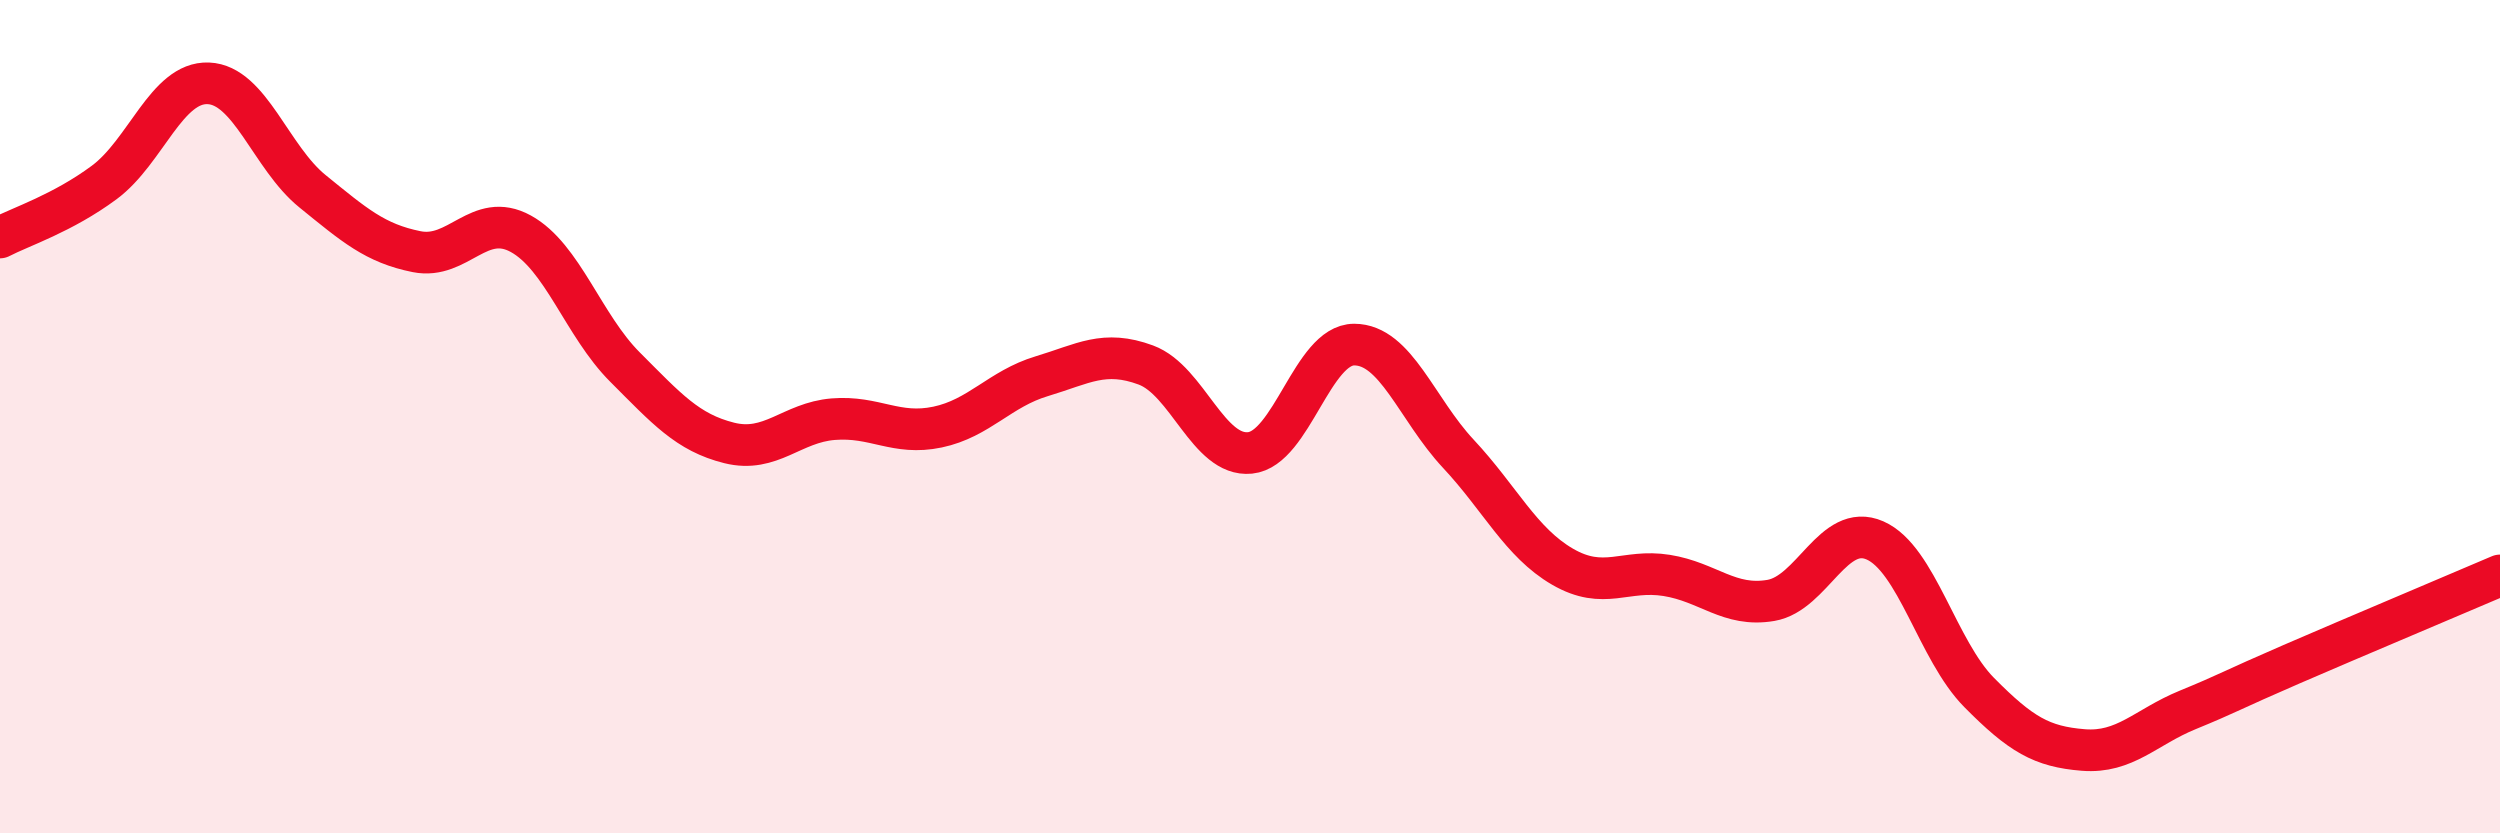 
    <svg width="60" height="20" viewBox="0 0 60 20" xmlns="http://www.w3.org/2000/svg">
      <path
        d="M 0,5.7 C 0.5,5.44 1.5,5.12 2.5,4.38 C 3.5,3.64 4,1.96 5,2 C 6,2.04 6.5,3.78 7.5,4.59 C 8.5,5.4 9,5.84 10,6.04 C 11,6.24 11.5,5.06 12.5,5.61 C 13.5,6.16 14,7.81 15,8.81 C 16,9.81 16.5,10.38 17.5,10.63 C 18.5,10.88 19,10.14 20,10.06 C 21,9.98 21.5,10.46 22.5,10.25 C 23.5,10.04 24,9.33 25,9.03 C 26,8.73 26.5,8.39 27.5,8.76 C 28.5,9.13 29,10.97 30,10.87 C 31,10.77 31.5,8.27 32.5,8.27 C 33.5,8.27 34,9.82 35,10.89 C 36,11.96 36.5,13.02 37.5,13.6 C 38.5,14.18 39,13.65 40,13.81 C 41,13.97 41.5,14.58 42.5,14.41 C 43.5,14.24 44,12.53 45,12.97 C 46,13.41 46.5,15.61 47.5,16.62 C 48.5,17.63 49,17.92 50,18 C 51,18.08 51.5,17.45 52.5,17.04 C 53.5,16.63 53.5,16.59 55,15.94 C 56.5,15.29 59,14.24 60,13.81L60 20L0 20Z"
        fill="#EB0A25"
        opacity="0.1"
        stroke-linecap="round"
        stroke-linejoin="round"
      />
      <path
        d="M 0,5.7 C 0.5,5.44 1.5,5.12 2.5,4.38 C 3.5,3.64 4,1.96 5,2 C 6,2.04 6.5,3.78 7.5,4.59 C 8.5,5.4 9,5.84 10,6.04 C 11,6.24 11.5,5.06 12.5,5.61 C 13.5,6.16 14,7.81 15,8.81 C 16,9.81 16.5,10.38 17.5,10.63 C 18.5,10.88 19,10.14 20,10.06 C 21,9.98 21.5,10.46 22.5,10.25 C 23.5,10.04 24,9.33 25,9.03 C 26,8.73 26.5,8.39 27.5,8.76 C 28.5,9.13 29,10.97 30,10.87 C 31,10.77 31.5,8.27 32.5,8.27 C 33.5,8.27 34,9.82 35,10.89 C 36,11.96 36.5,13.02 37.5,13.6 C 38.5,14.18 39,13.65 40,13.81 C 41,13.97 41.5,14.58 42.5,14.41 C 43.5,14.24 44,12.53 45,12.97 C 46,13.41 46.5,15.61 47.5,16.62 C 48.5,17.63 49,17.92 50,18 C 51,18.08 51.5,17.45 52.5,17.04 C 53.5,16.63 53.5,16.59 55,15.94 C 56.5,15.29 59,14.24 60,13.81"
        stroke="#EB0A25"
        stroke-width="1"
        fill="none"
        stroke-linecap="round"
        stroke-linejoin="round"
      />
    </svg>
  